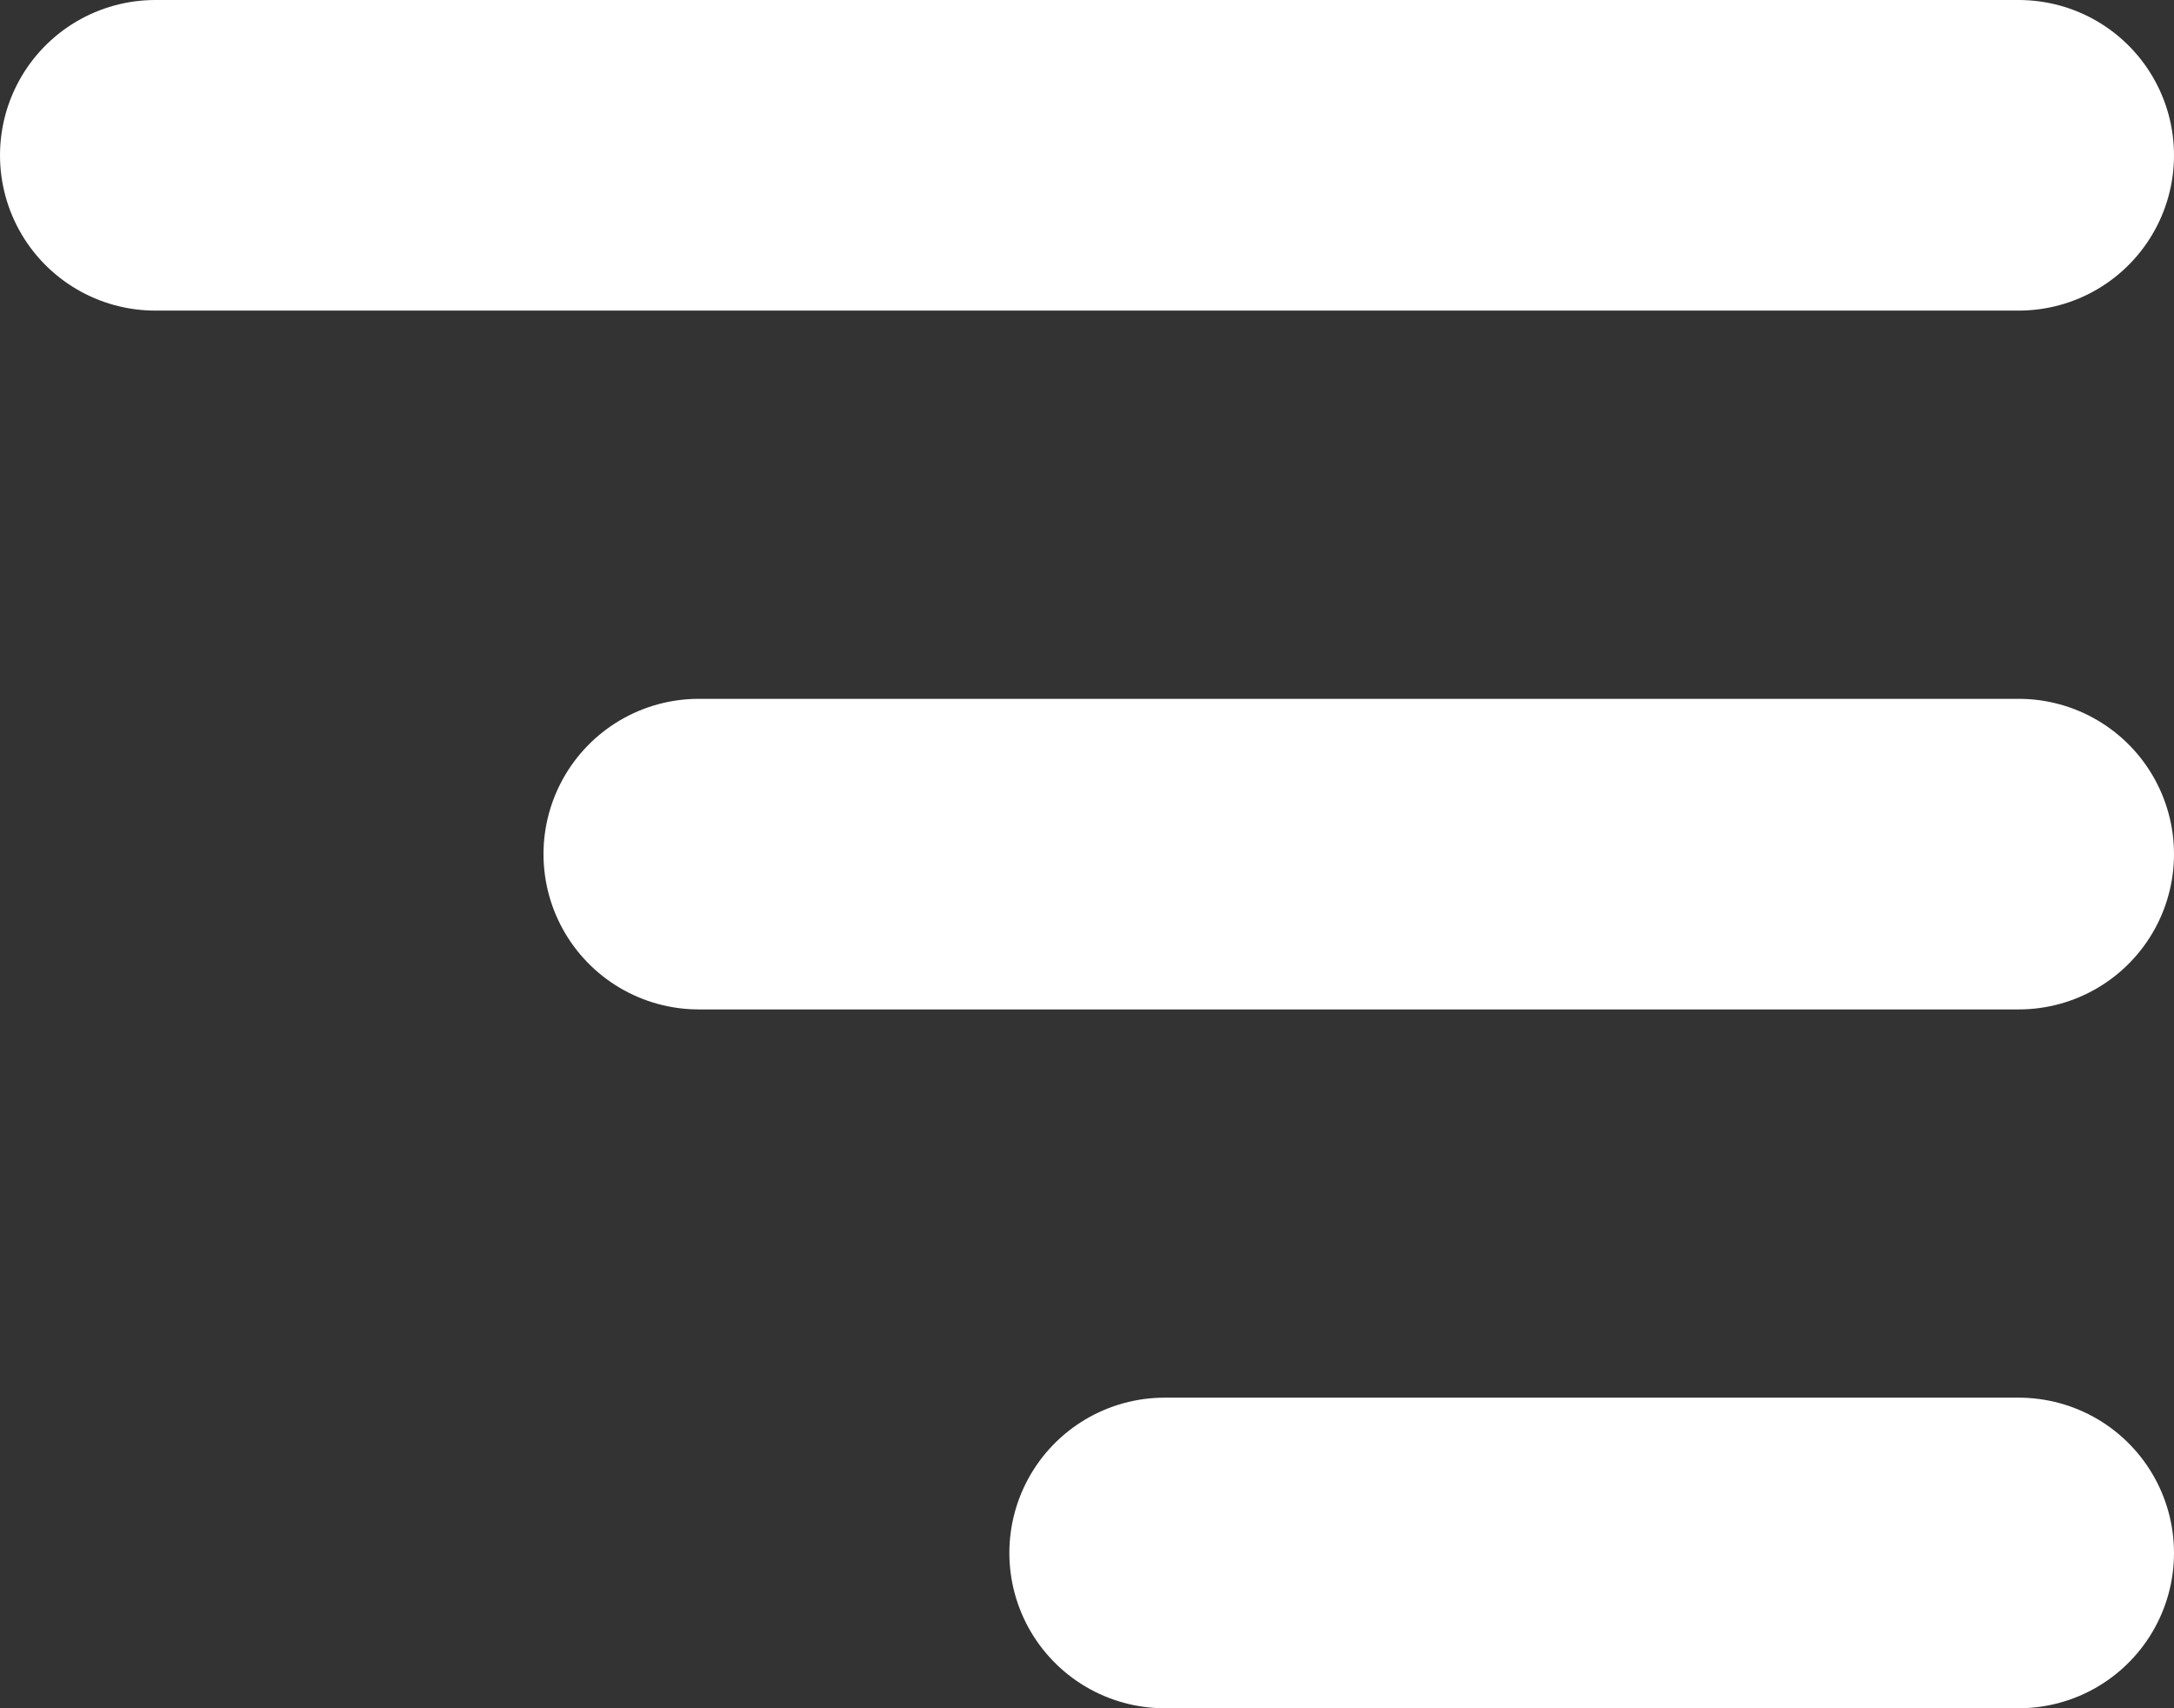 <svg width="28" height="22" viewBox="0 0 28 22" fill="none" xmlns="http://www.w3.org/2000/svg">
<rect x="0" y="0" width="28" height="22" fill="#333333" stroke="none"/>
<path d="M2 2L26 2" stroke="white" stroke-width="4" stroke-linecap="round"/>
<path d="M9 11L26 11" stroke="white" stroke-width="4" stroke-linecap="round"/>
<path d="M15 20L26 20" stroke="white" stroke-width="4" stroke-linecap="round"/>
</svg>
